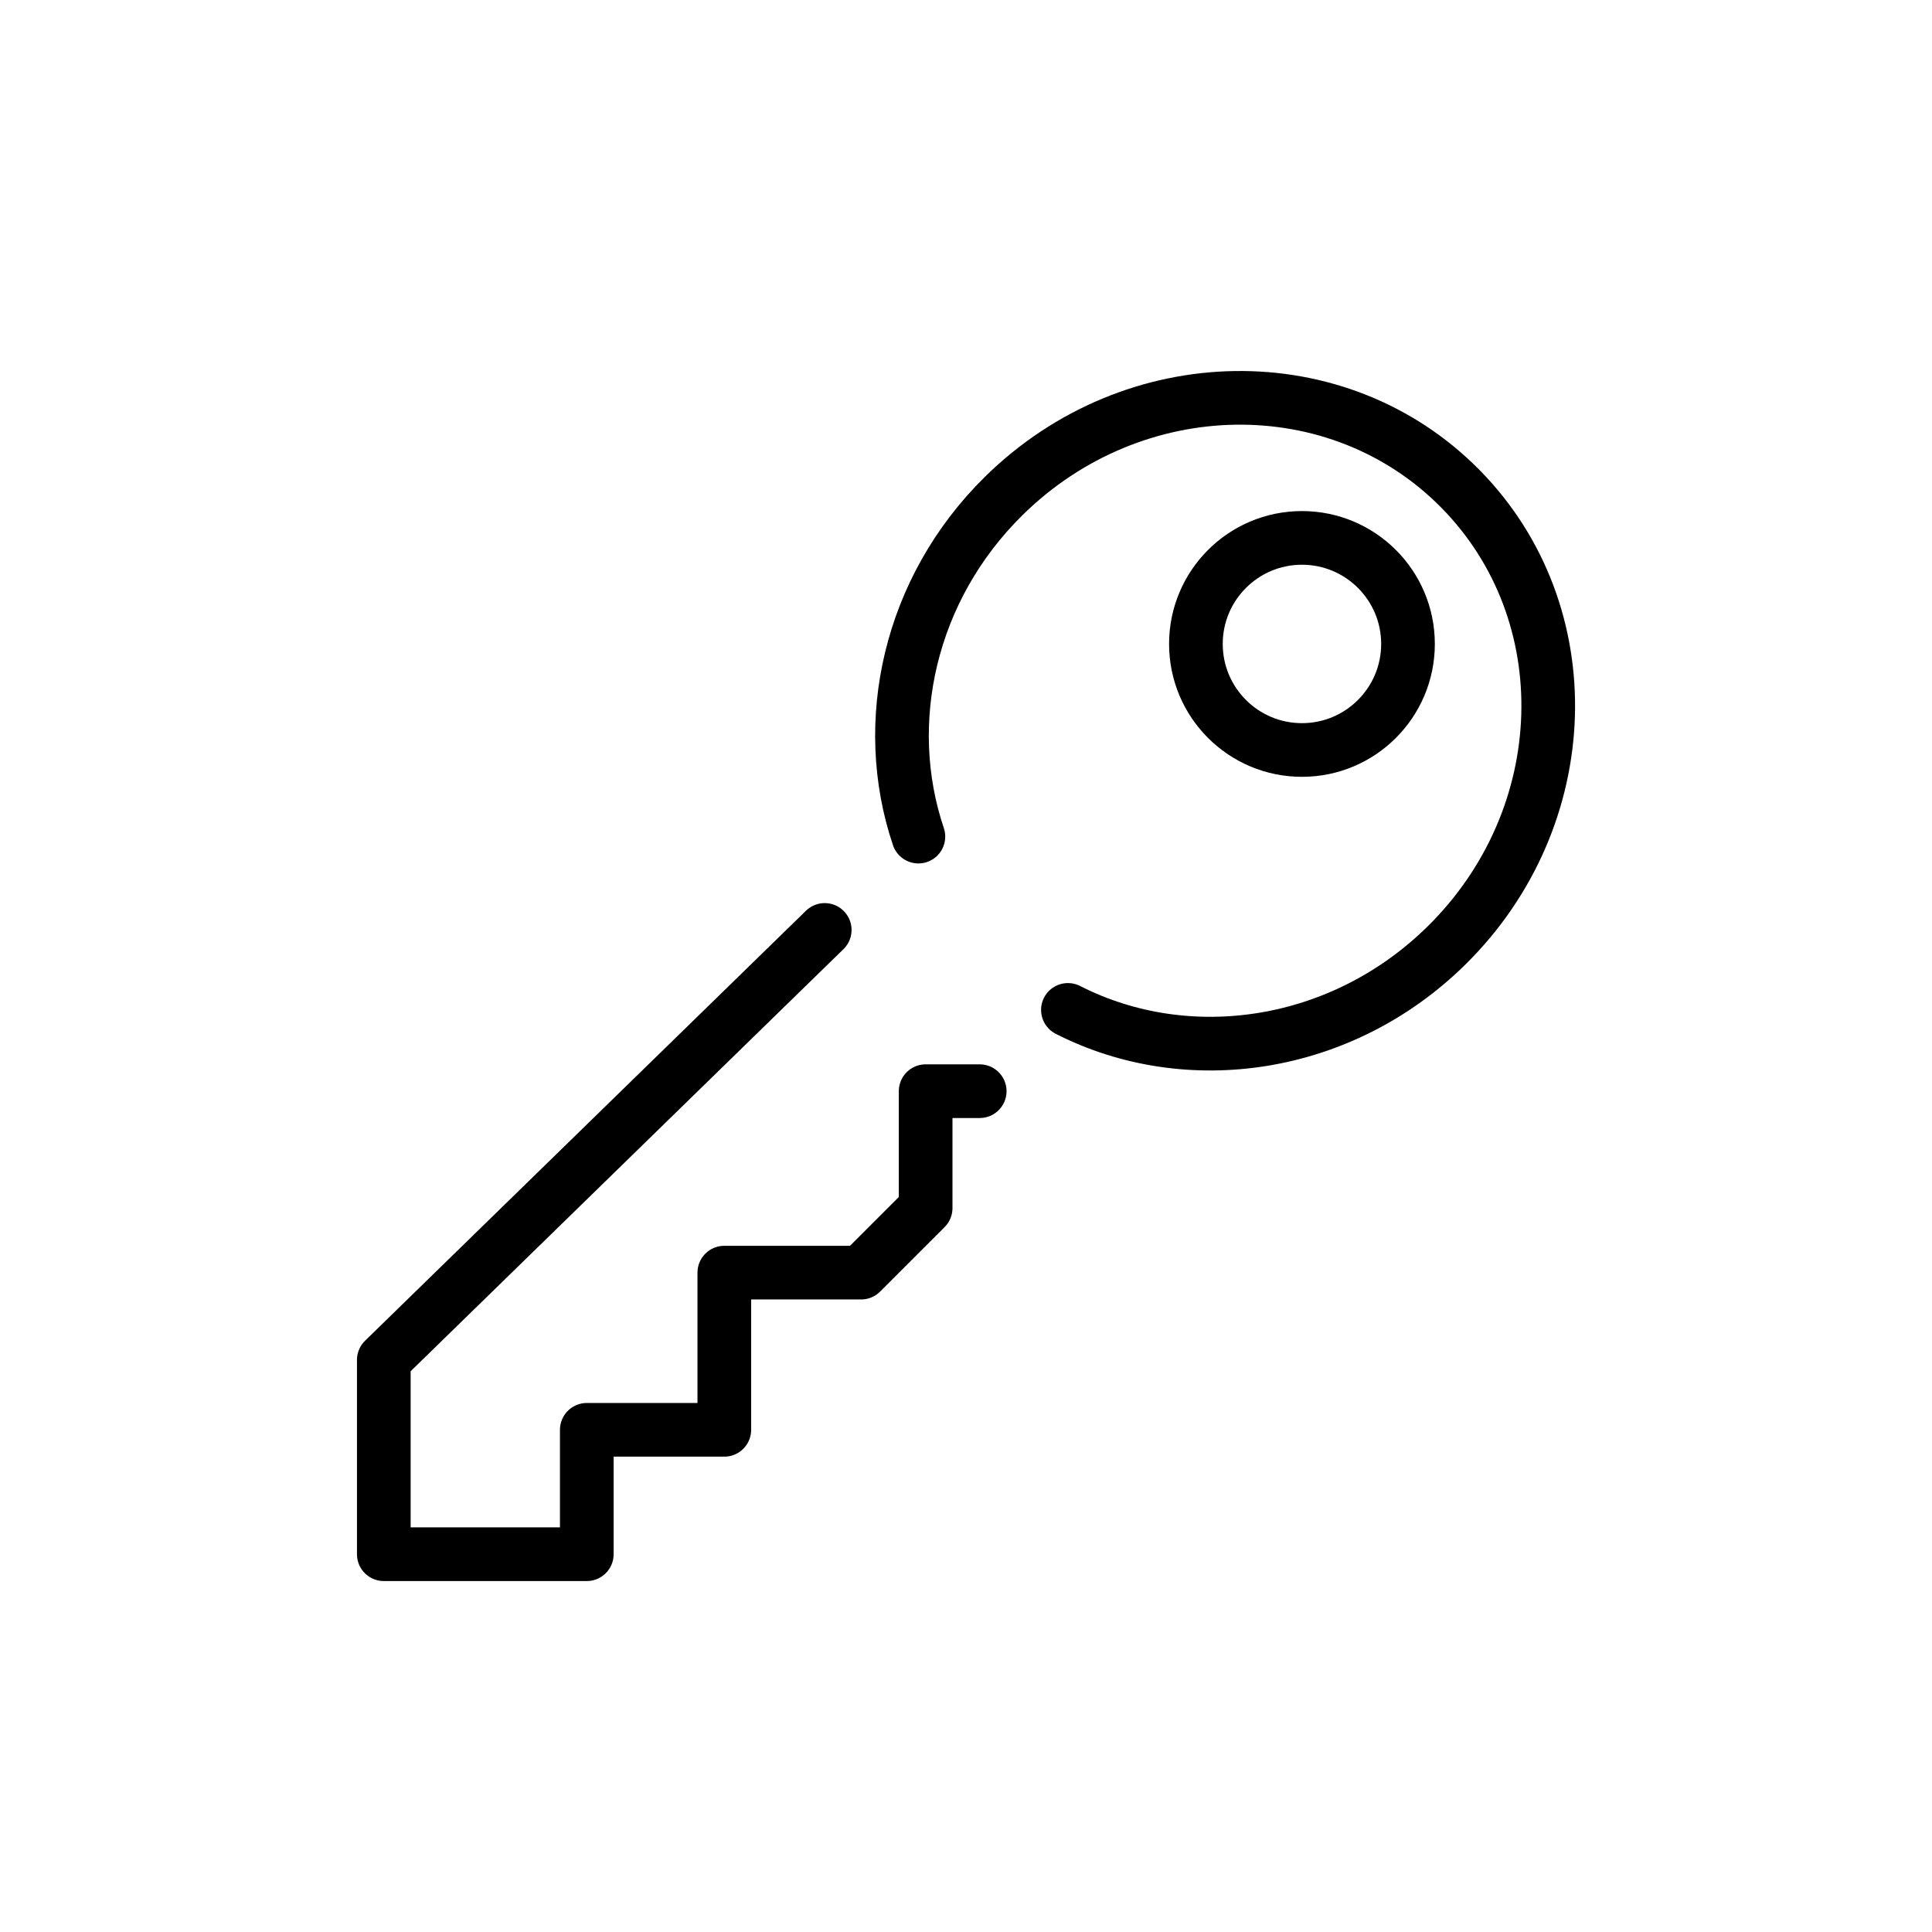 <svg id="emoji" viewBox="0 0 72 72" xmlns="http://www.w3.org/2000/svg">
  <g id="line">
    <polyline fill="none" stroke="#000000" stroke-linecap="round" stroke-linejoin="round" stroke-miterlimit="10" stroke-width="2" points="30.735,34.656 14.303,50.681 14.303,57.921 21.868,57.921 21.868,53.285 26.993,53.285 26.993,47.427 32.091,47.427 34.496,45.023 34.496,40.665 36.511,40.665"/>
    <circle cx="48.52" cy="23.998" r="3.952" fill="none" stroke="#000000" stroke-linecap="round" stroke-linejoin="round" stroke-miterlimit="10" stroke-width="2"/>
    <path fill="none" stroke="#000000" stroke-linecap="round" stroke-linejoin="round" stroke-miterlimit="10" stroke-width="2" d="M34.226,31.178c-1.43-4.238-0.347-9.221,3.18-12.695c4.845-4.771,12.465-4.889,17.022-0.263 s4.322,12.244-0.522,17.016c-3.917,3.858-9.648,4.674-14.108,2.4"/>
  </g>
</svg>

